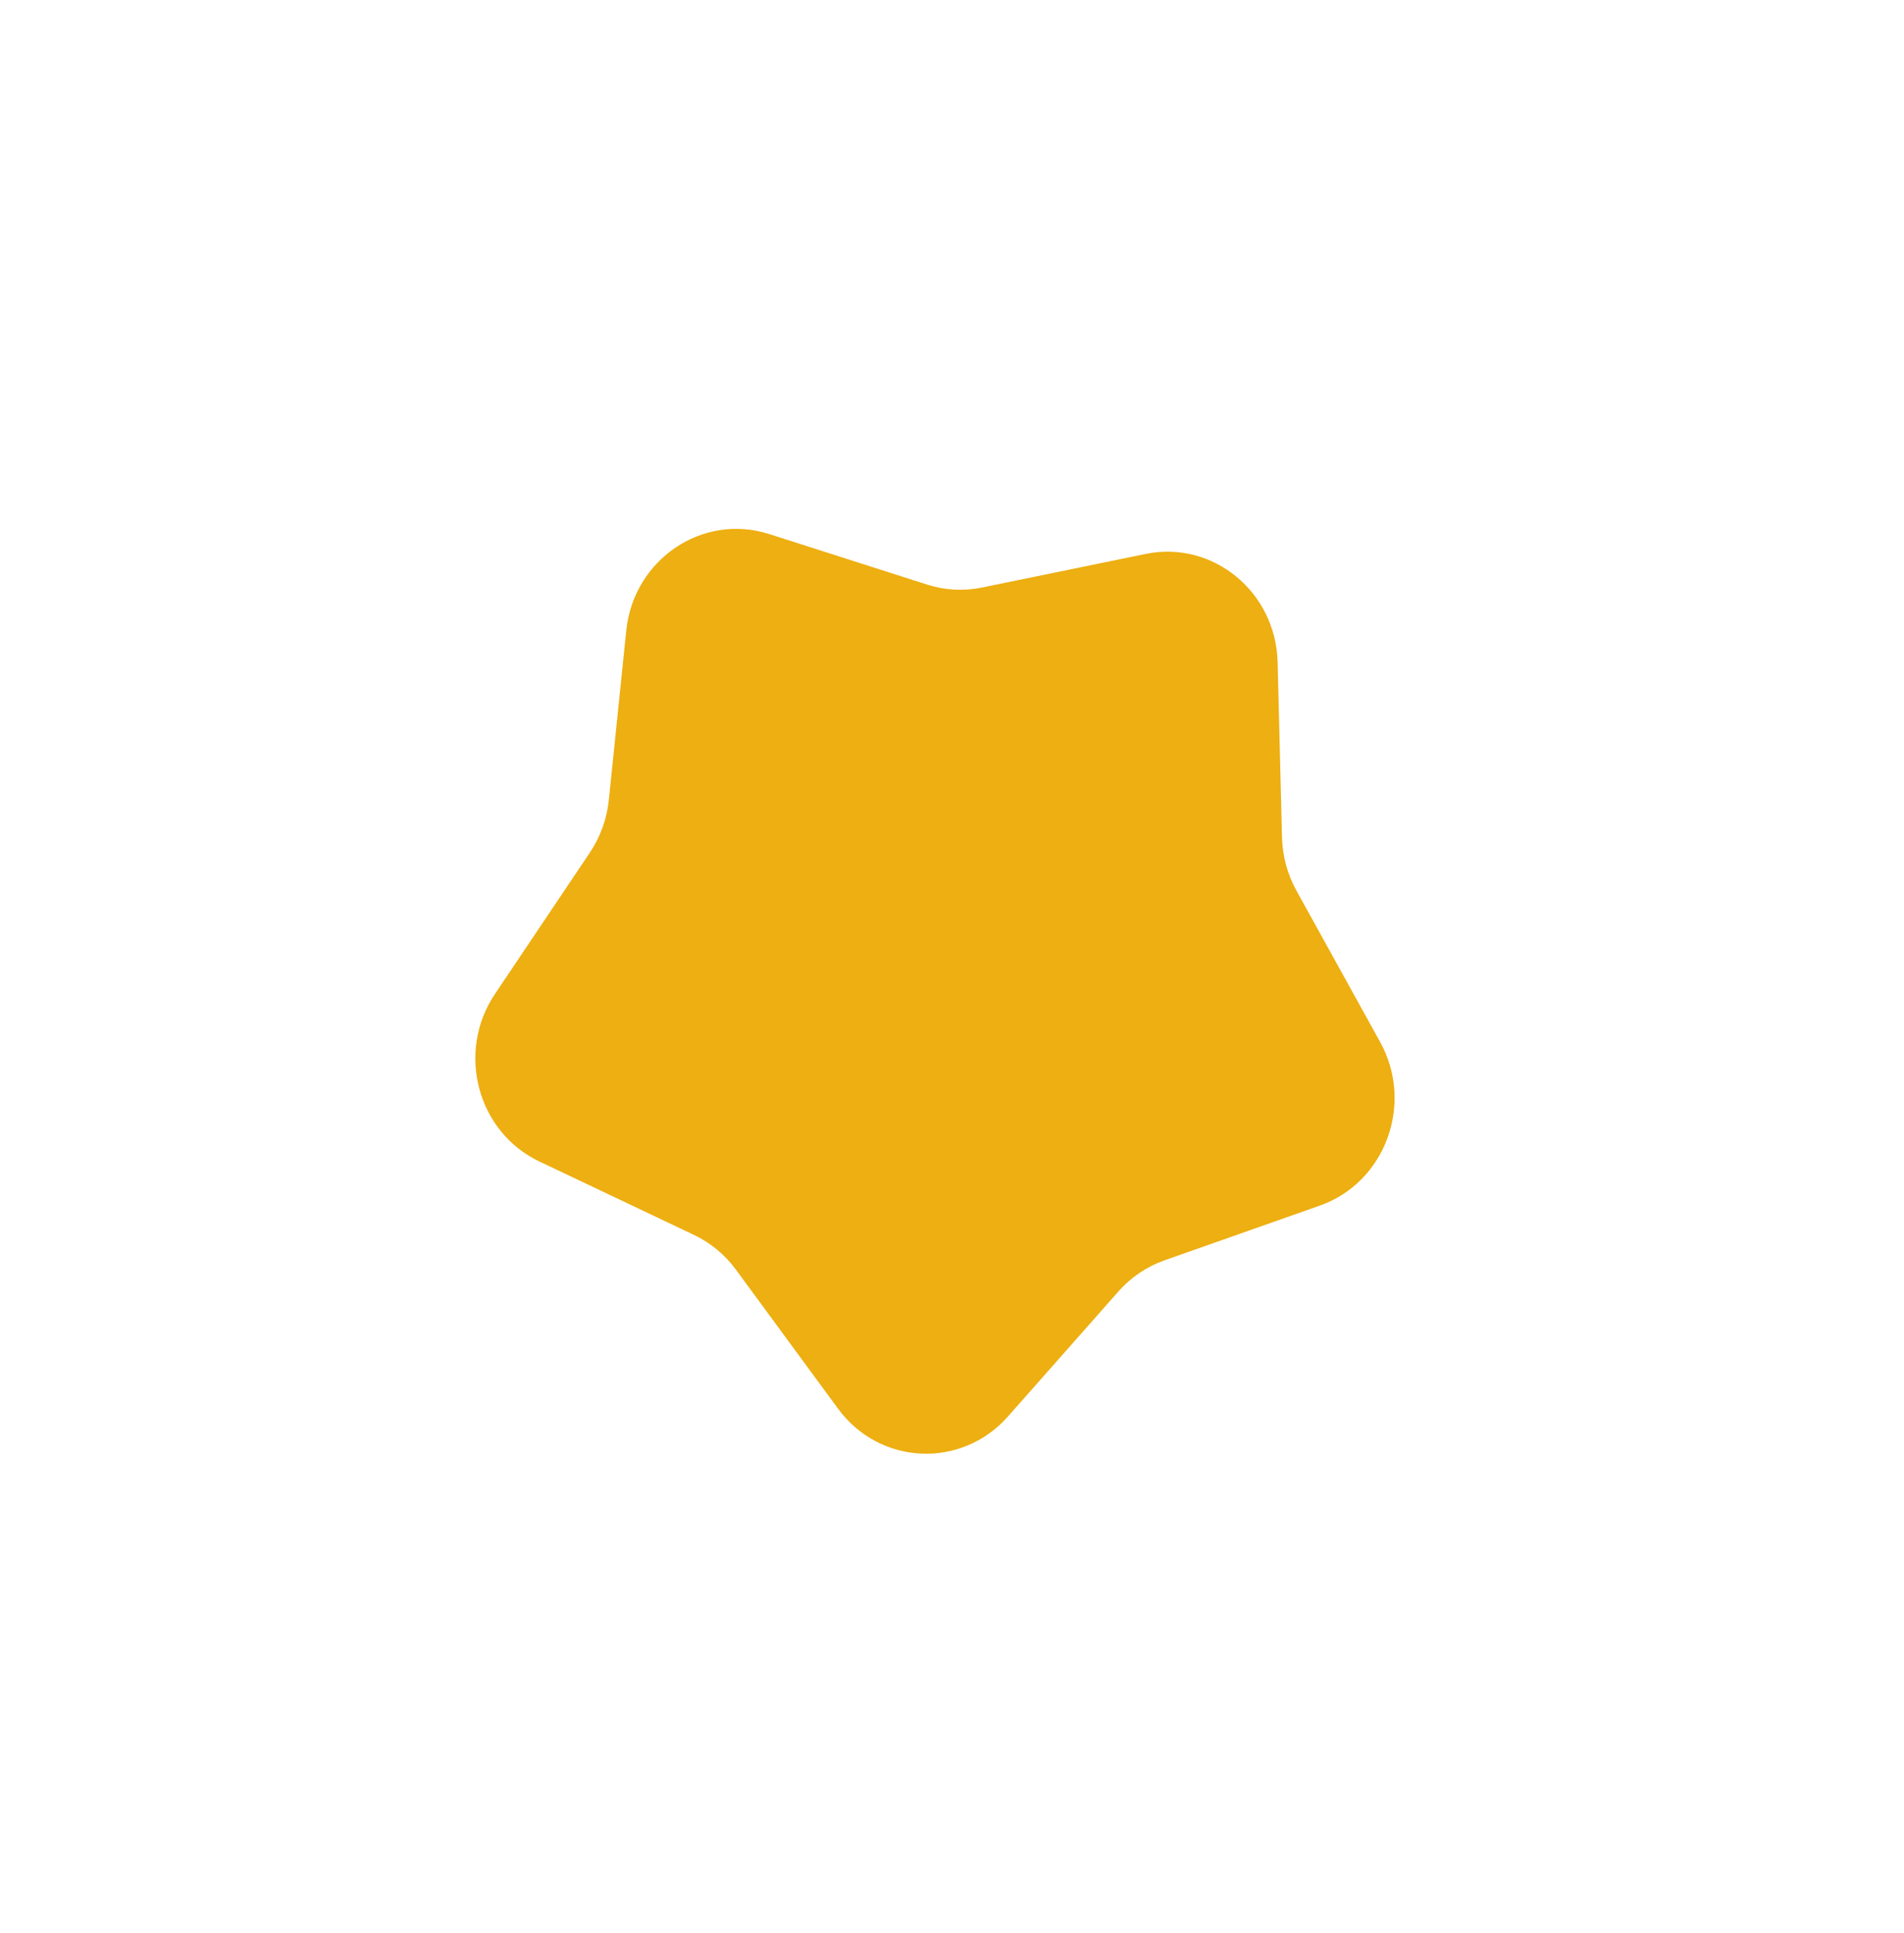 <svg width="68" height="69" viewBox="0 0 68 69" fill="none" xmlns="http://www.w3.org/2000/svg">
<g style="mix-blend-mode:multiply">
<path d="M22.366 22.514C22.628 19.97 25.092 18.304 27.469 19.065L33.117 20.871C33.746 21.072 34.415 21.108 35.062 20.976L40.917 19.775C43.316 19.283 45.566 21.128 45.629 23.64L45.786 29.895C45.803 30.561 45.979 31.212 46.299 31.791L49.291 37.2C50.512 39.408 49.475 42.215 47.134 43.04L41.588 44.993C40.957 45.215 40.391 45.598 39.942 46.105L36.001 50.565C34.337 52.448 31.418 52.315 29.929 50.288L26.281 45.323C25.89 44.792 25.378 44.368 24.79 44.088L19.263 41.464C17.044 40.41 16.286 37.556 17.676 35.486L21.067 30.436C21.442 29.878 21.674 29.233 21.744 28.559L22.366 22.514Z" fill="#EDAF11"/>
</g>
</svg>
